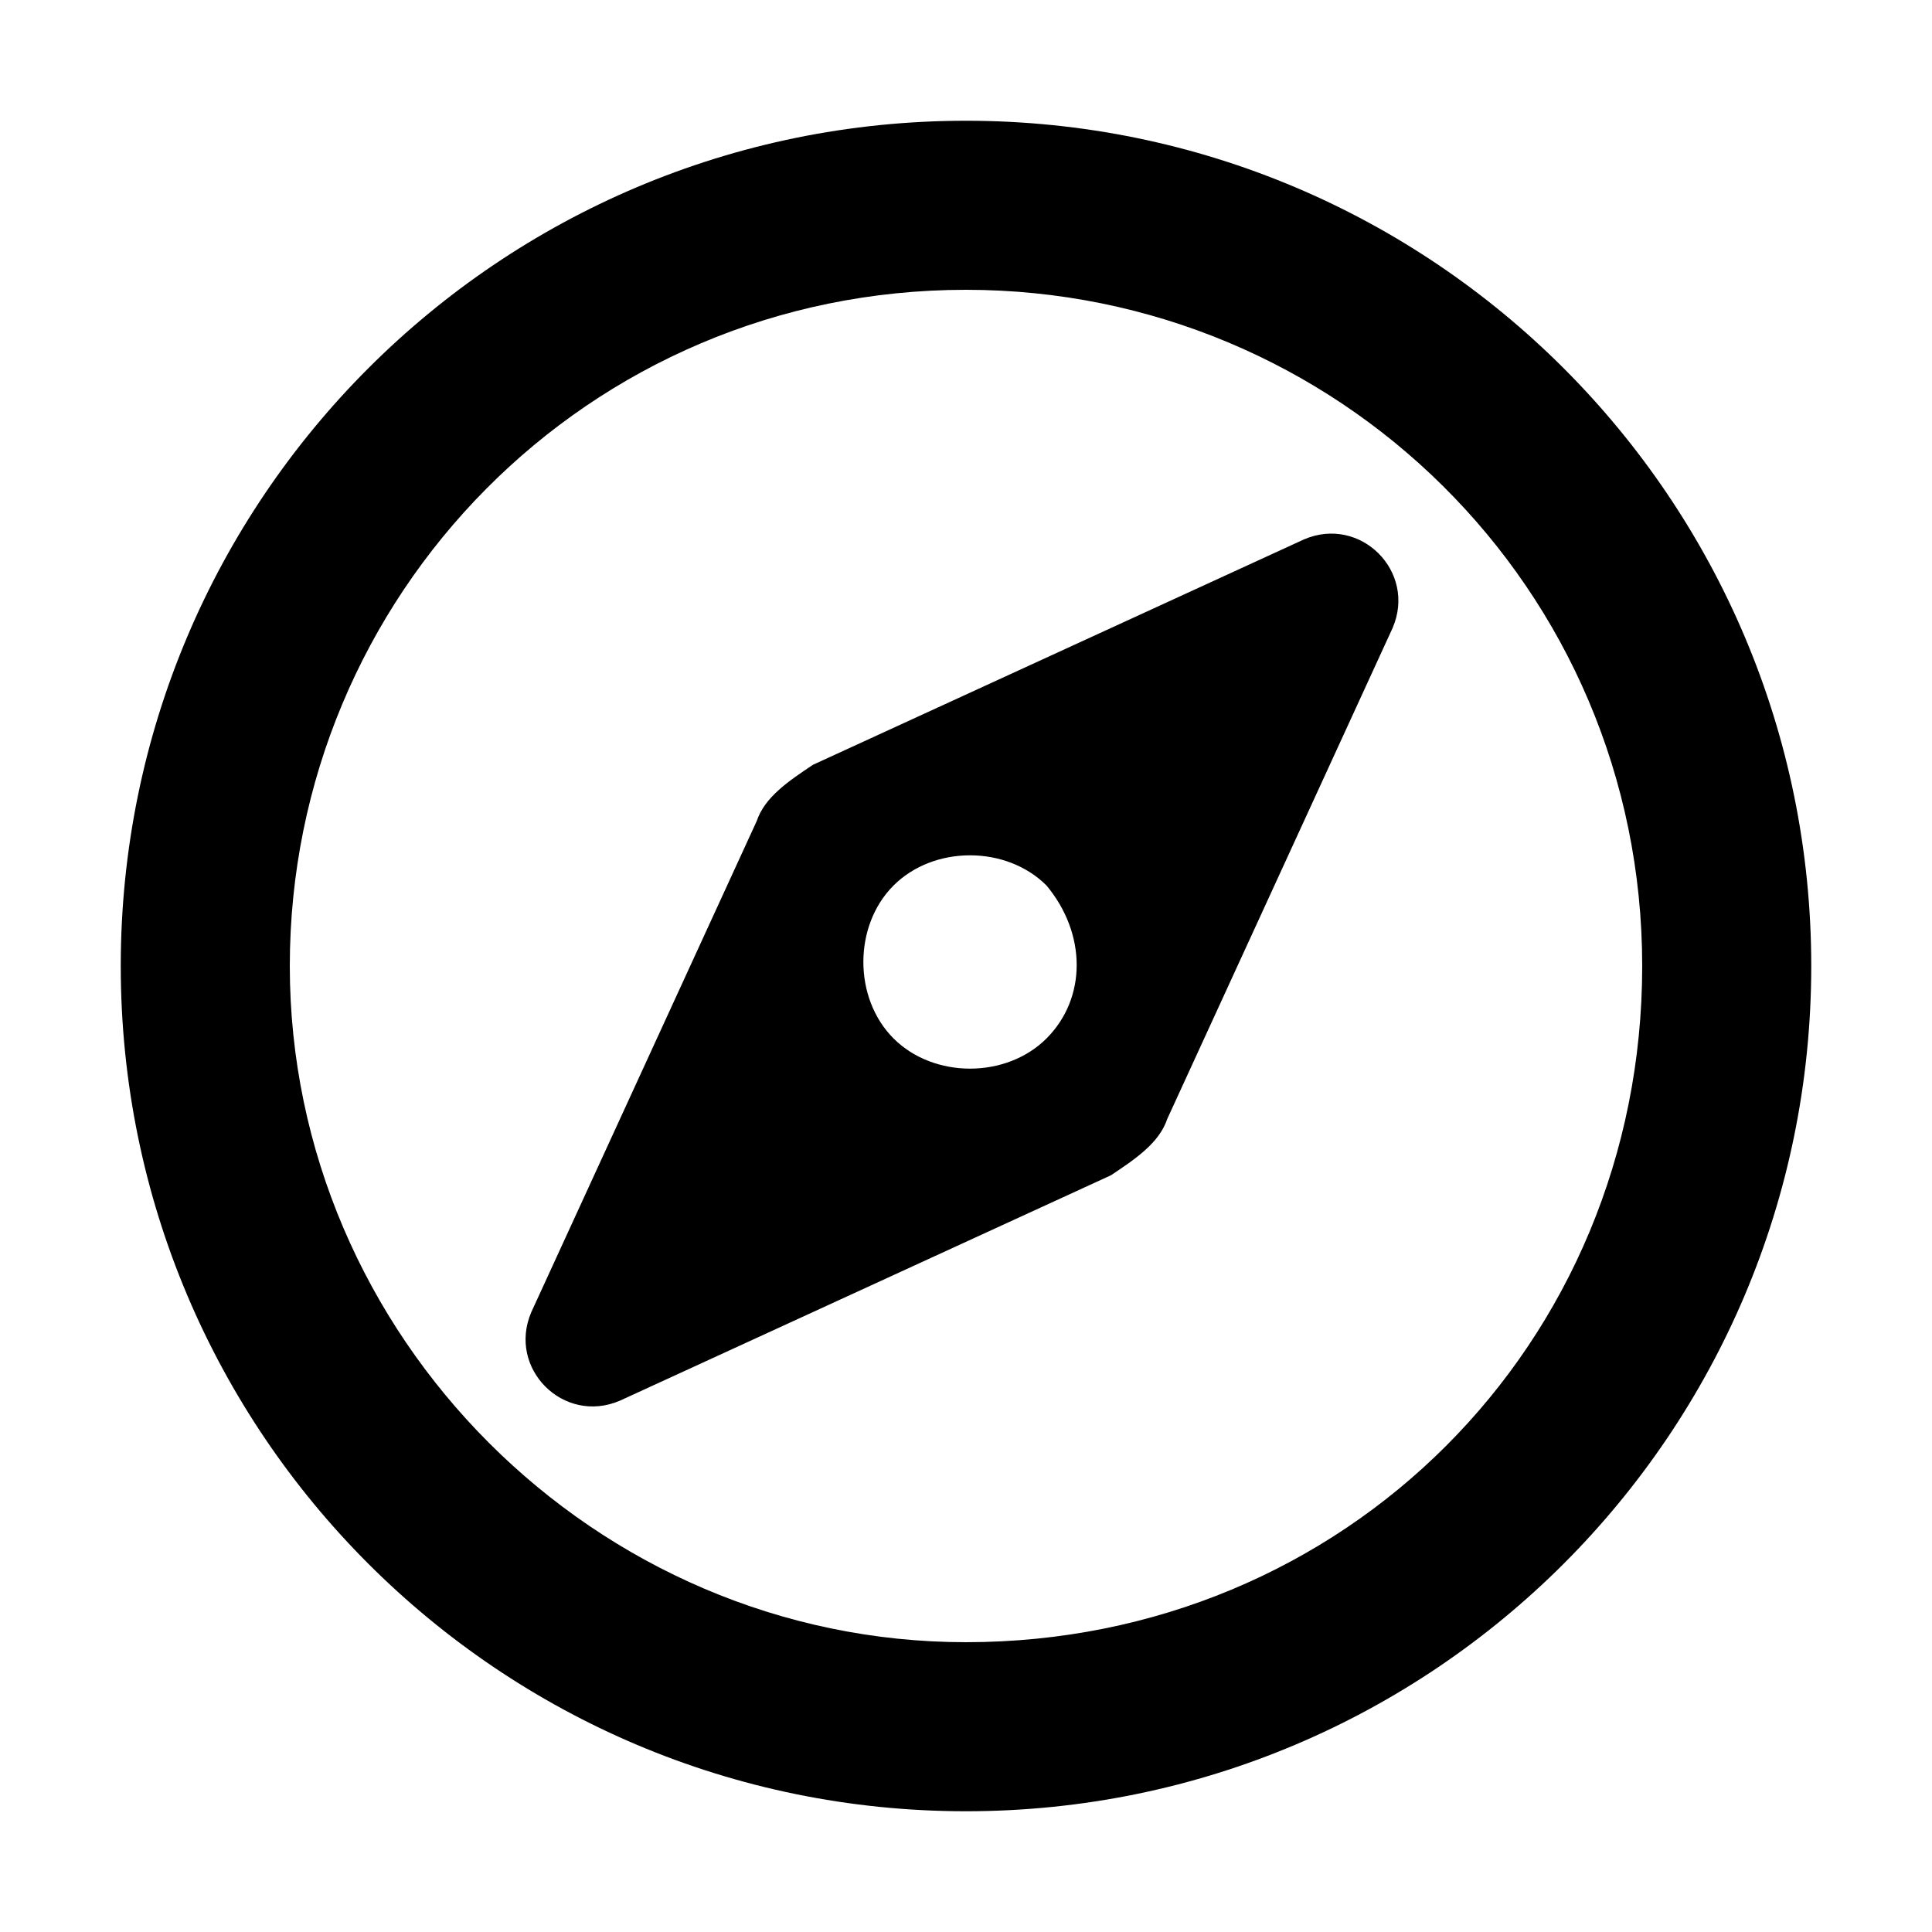 <?xml version="1.0" encoding="UTF-8"?>
<svg xmlns="http://www.w3.org/2000/svg" id="a" viewBox="0 0 24 24" width="24" height="24">
  <path d="M22.5,12c0,5.8-4.7,10.5-10.5,10.5C6.2,22.5,1.5,17.8,1.5,12S6.2,1.5,12,1.5C17.8,1.5,22.5,6.2,22.5,12z    M20.4,12c0-4.7-3.8-8.4-8.4-8.4c-4.7,0-8.4,3.8-8.4,8.4s3.8,8.4,8.4,8.4C16.7,20.4,20.4,16.7,20.4,12z M17.3,7.8l-2.8,6.1   c-0.1,0.3-0.4,0.5-0.7,0.7l-6.1,2.8c-0.7,0.3-1.4-0.4-1.1-1.1l2.8-6.1c0.1-0.3,0.4-0.5,0.7-0.7l6.1-2.8C16.9,6.4,17.6,7.1,17.3,7.8   z M13,11c-0.5-0.5-1.4-0.5-1.9,0c-0.5,0.5-0.5,1.4,0,1.9c0.5,0.5,1.4,0.5,1.9,0C13.5,12.4,13.5,11.6,13,11z"></path>
</svg>
